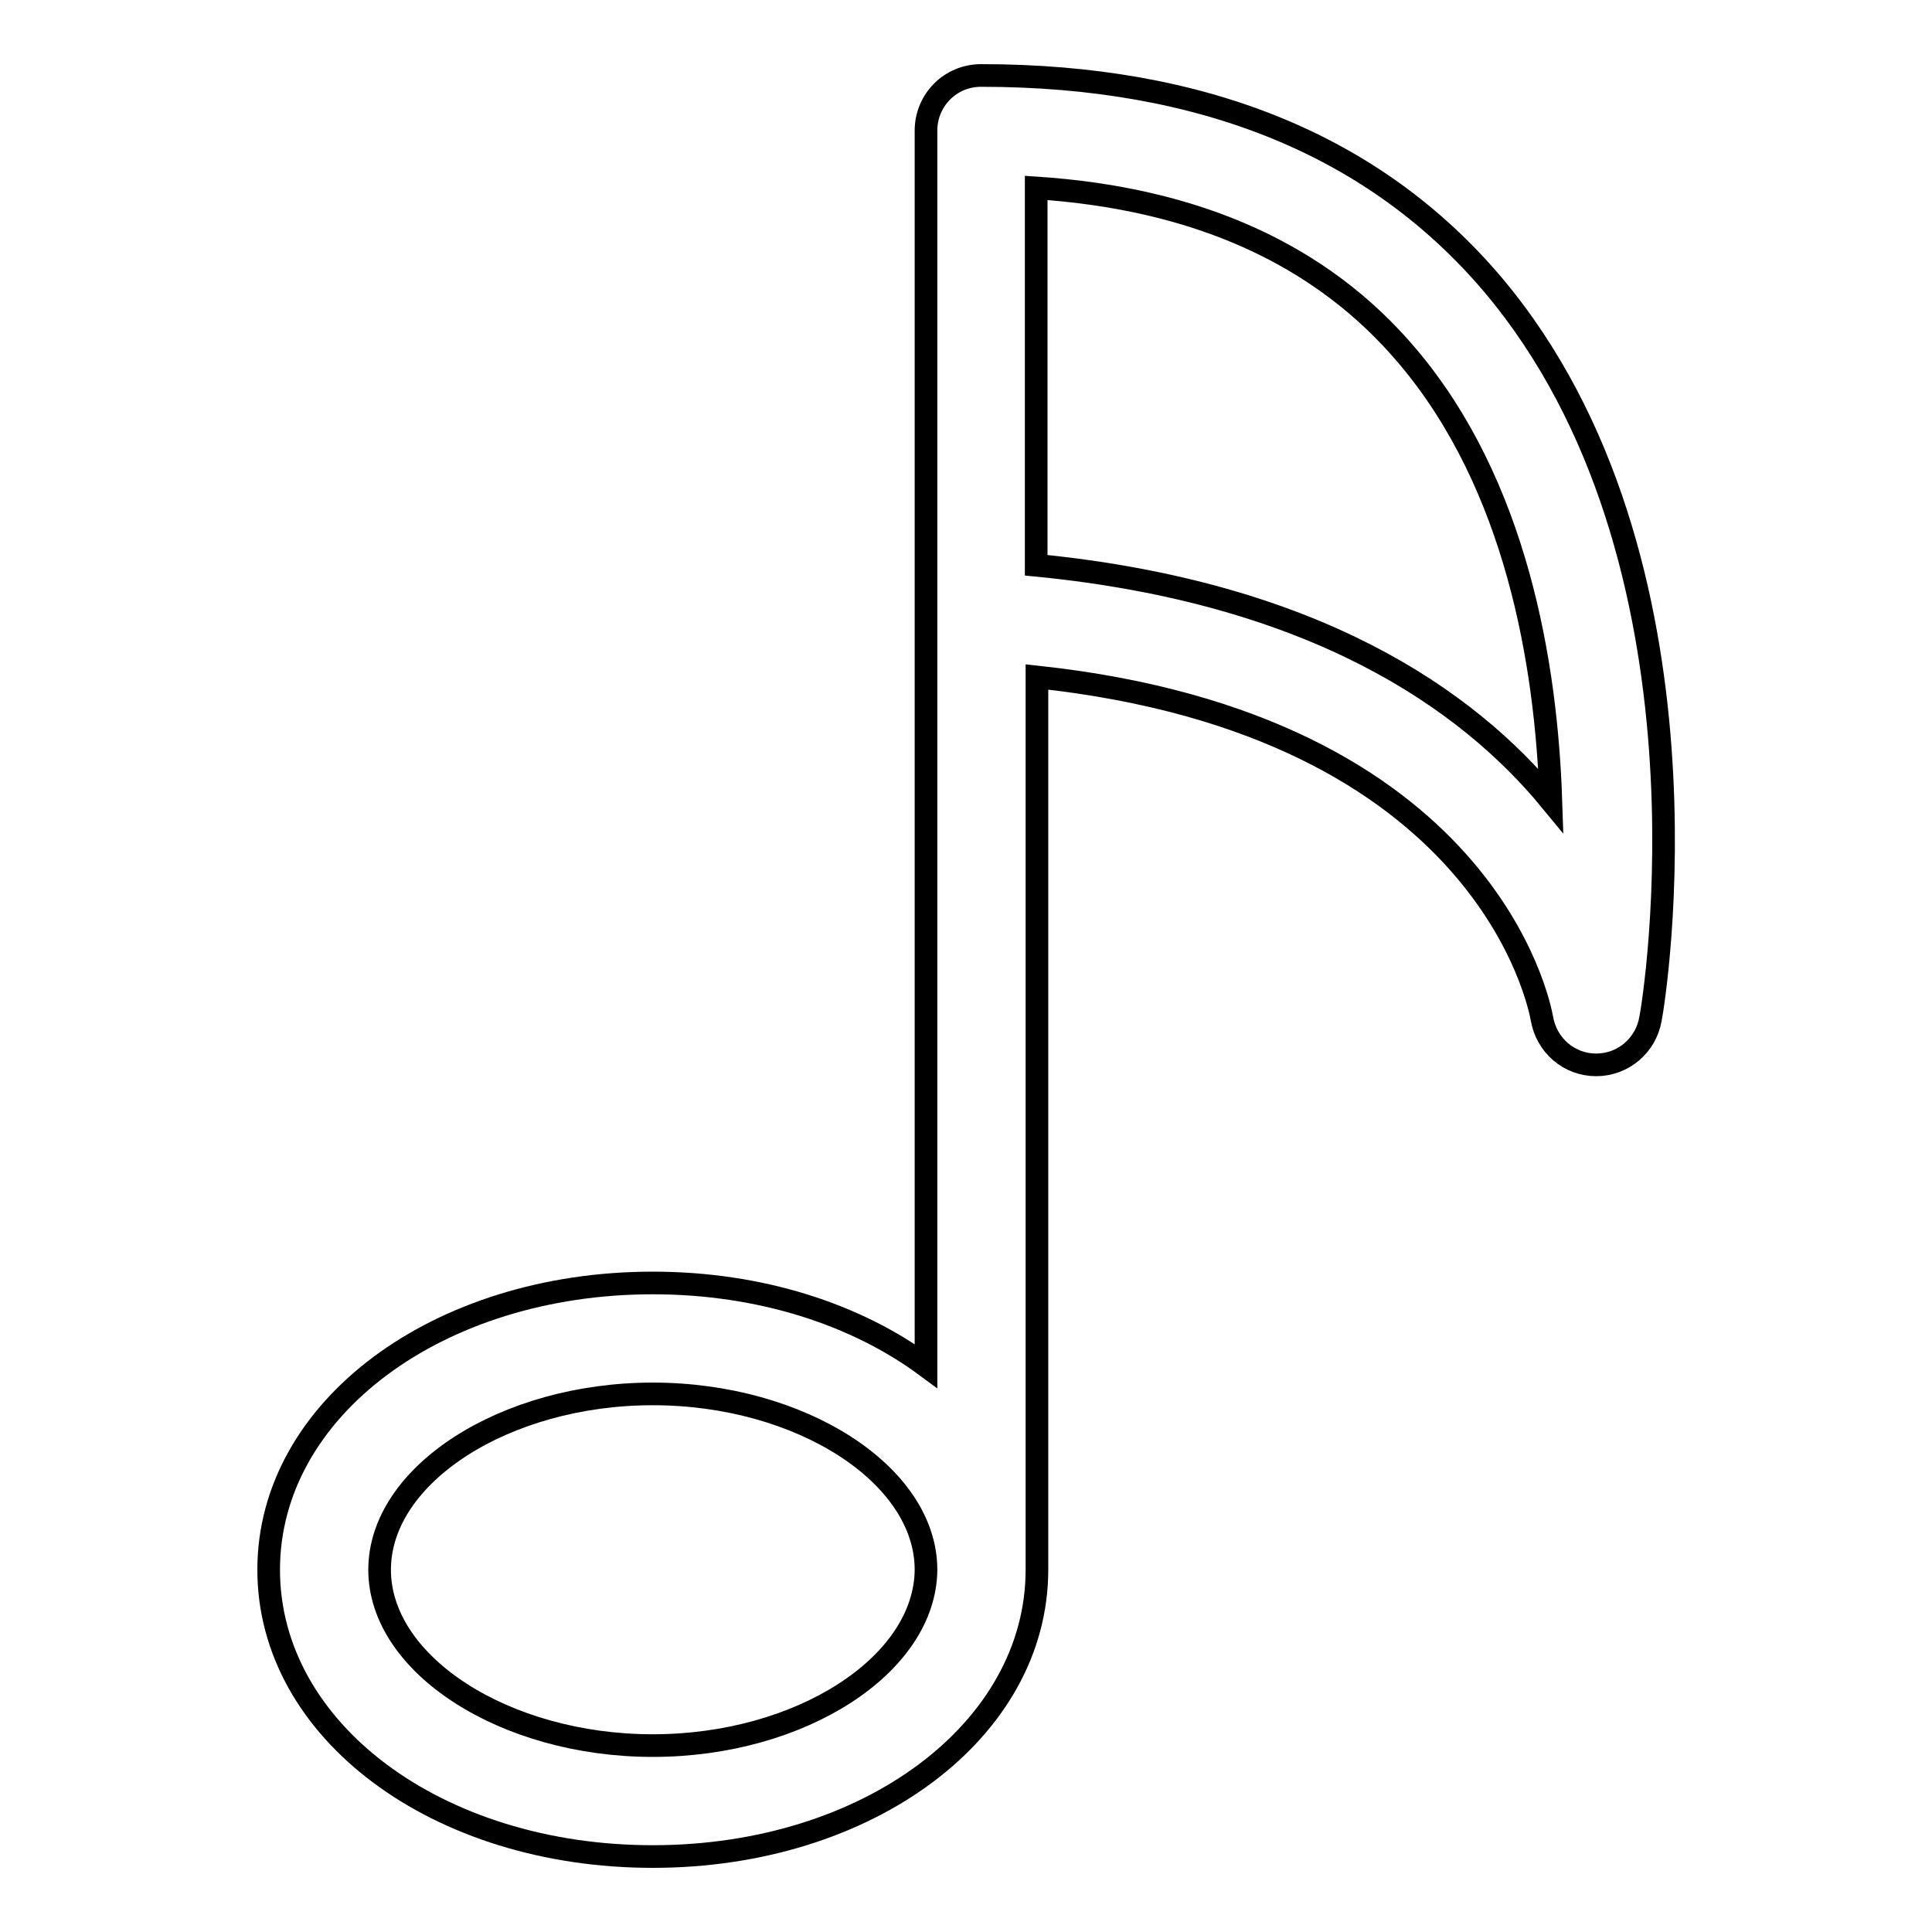 <?xml version="1.0" encoding="utf-8"?>
<!-- Svg Vector Icons : http://www.onlinewebfonts.com/icon -->
<!DOCTYPE svg PUBLIC "-//W3C//DTD SVG 1.1//EN" "http://www.w3.org/Graphics/SVG/1.1/DTD/svg11.dtd">
<svg version="1.1" xmlns="http://www.w3.org/2000/svg" xmlns:xlink="http://www.w3.org/1999/xlink" x="0px" y="0px" viewBox="0 0 256 256" enable-background="new 0 0 256 256" xml:space="preserve">
<g><g><g><path stroke-width="3" fill-opacity="0" stroke="#000000"  d="M197.8,37.7C182.2,19.3,159.4,10,130,10c-4.1,0-7.3,3.3-7.3,7.3v64.3c0,0,0,0.1,0,0.1V181c-9.2-6.8-21.9-11-36.2-11c-28.5,0-50.9,16.7-50.9,38c0,21.3,22.3,38,50.9,38c28.5,0,50.9-16.7,50.9-38V89.7c59.6,6.4,66.6,43.6,66.9,45.2c0.6,3.6,3.6,6.2,7.2,6.2c0,0,0,0,0,0c3.6,0,6.6-2.6,7.2-6.1C219.2,132.6,228.6,74.2,197.8,37.7z M86.5,231.3c-19.6,0-36.2-10.7-36.2-23.3c0-12.6,16.6-23.3,36.2-23.3c19.6,0,36.2,10.7,36.2,23.3C122.6,220.6,106.1,231.3,86.5,231.3z M137.3,74.9v-50c21.3,1.4,37.8,8.8,49.2,22.3c14.4,17,18.4,40.7,19,58.9C194.4,92.6,174.1,78.5,137.3,74.9z"/></g><g></g><g></g><g></g><g></g><g></g><g></g><g></g><g></g><g></g><g></g><g></g><g></g><g></g><g></g><g></g></g></g>
</svg>